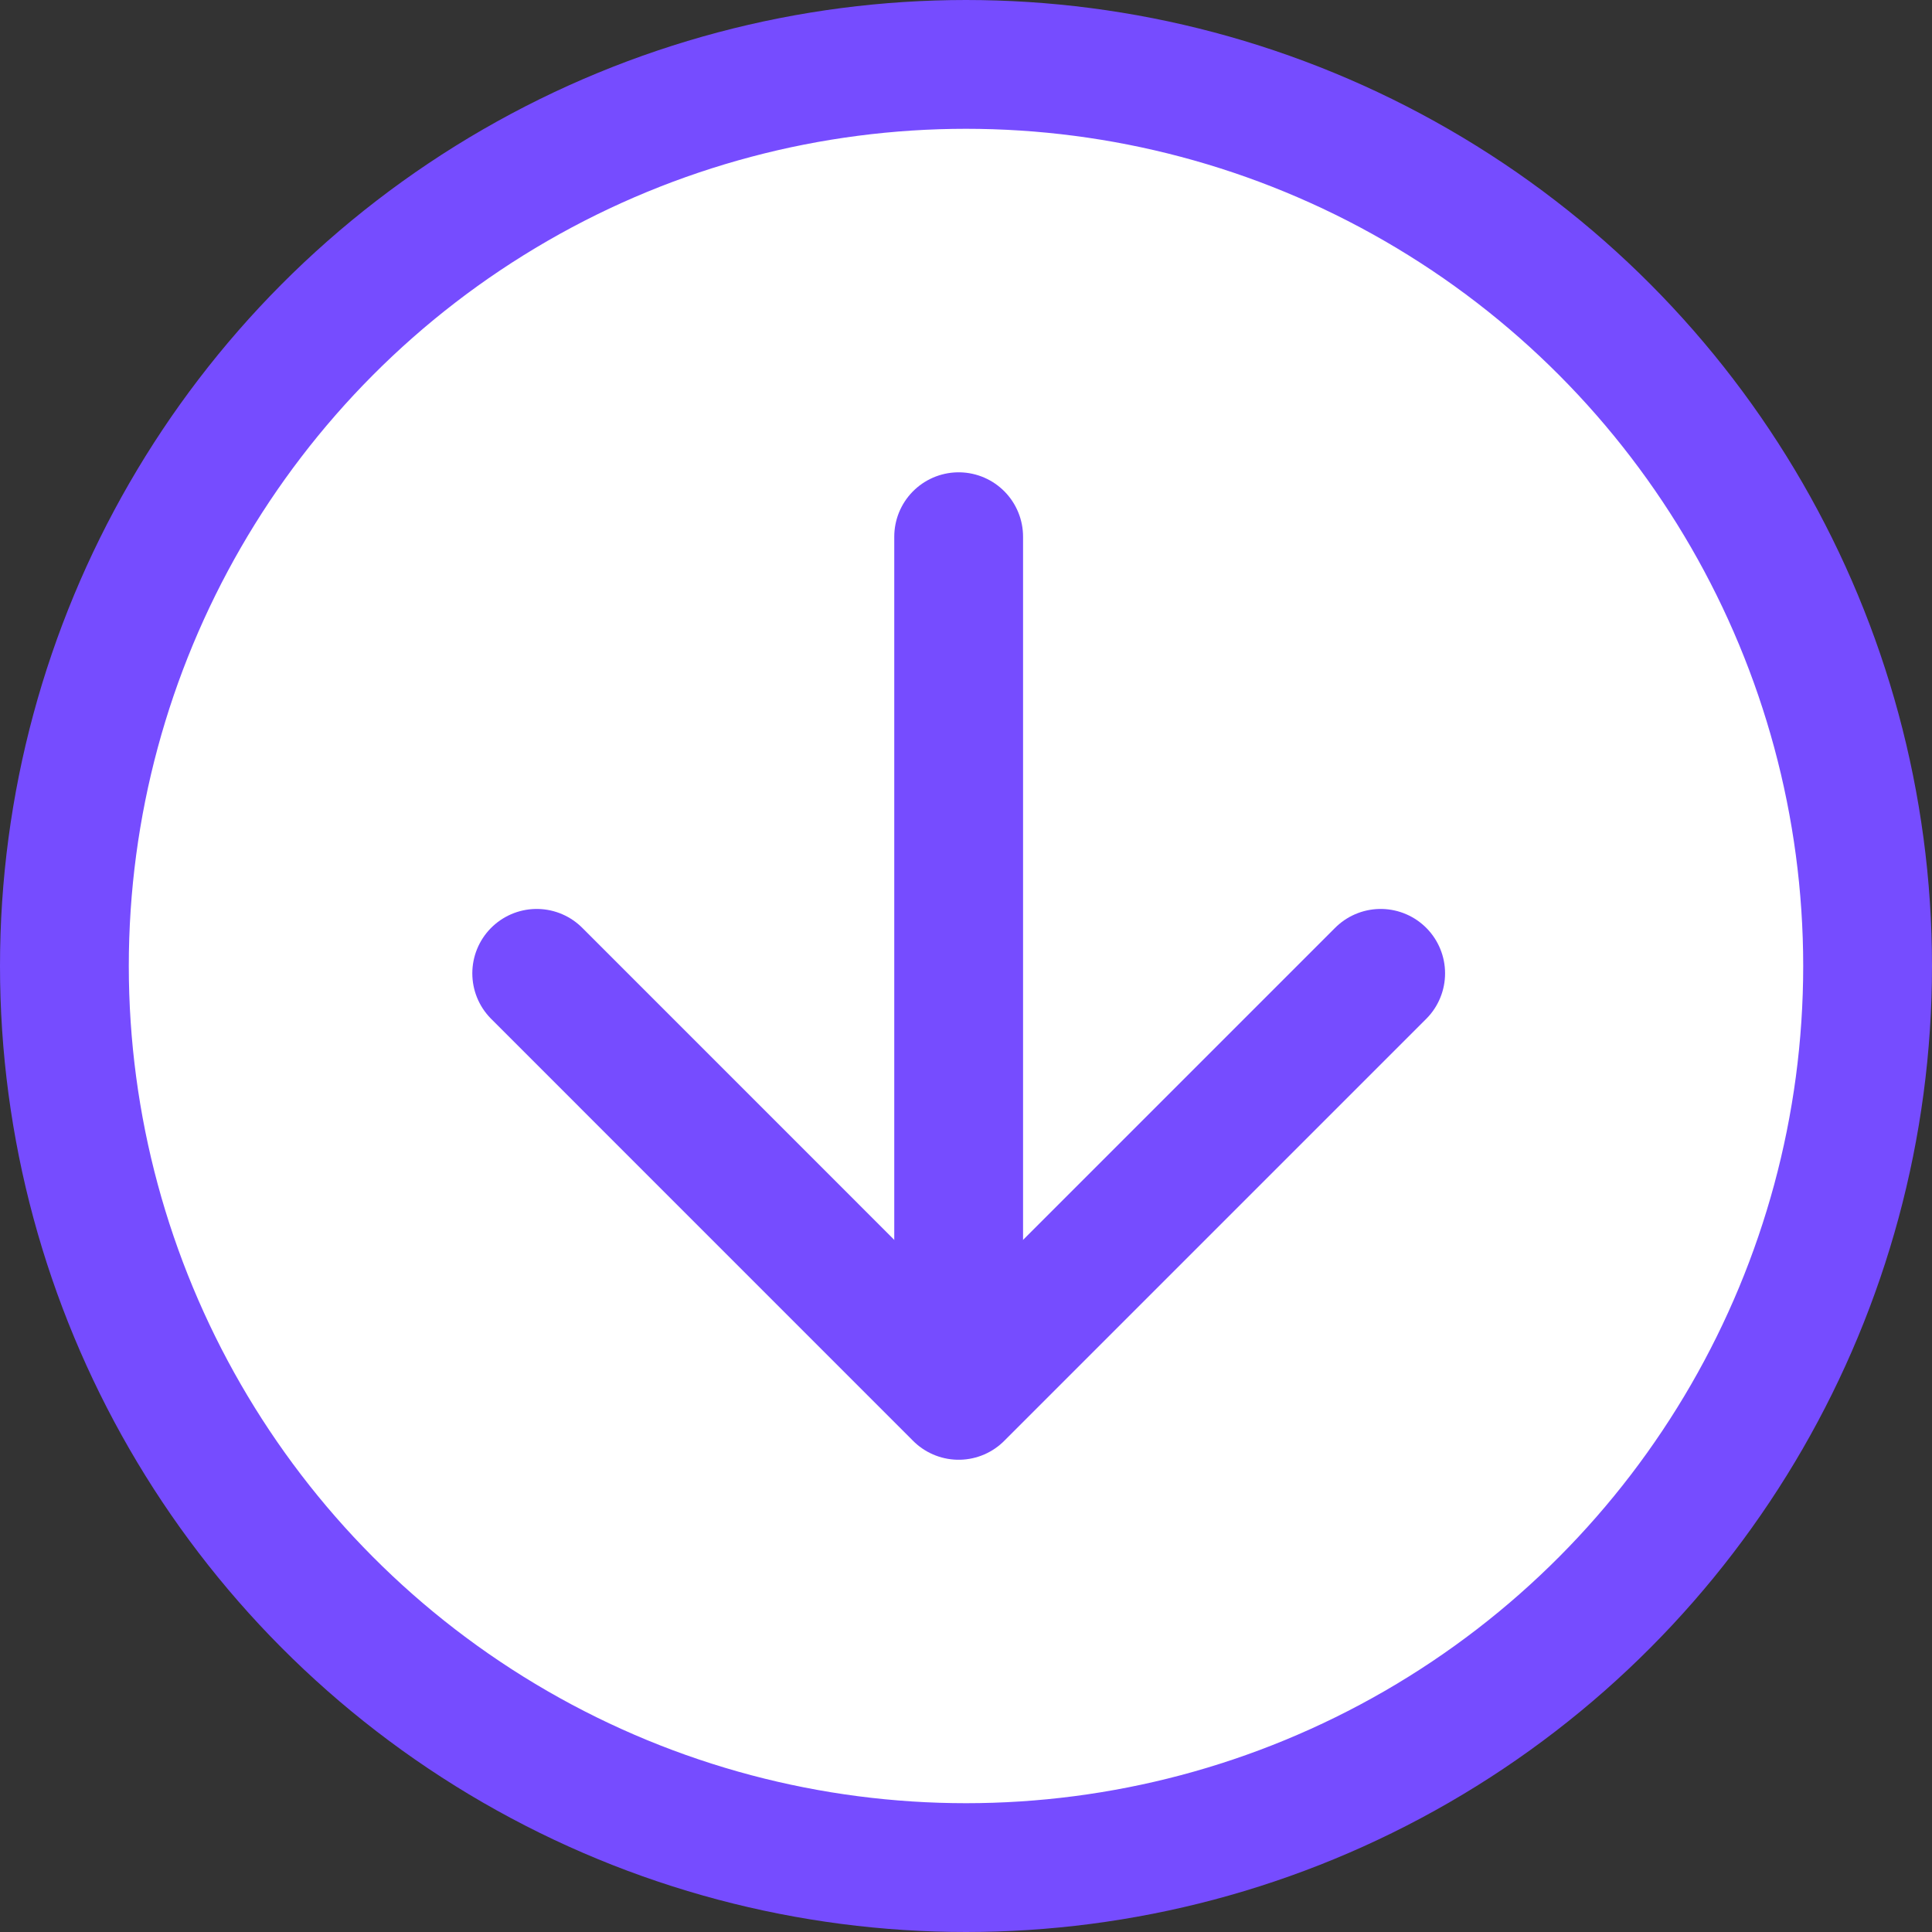 <svg width="30" height="30" viewBox="0 0 30 30" fill="none" xmlns="http://www.w3.org/2000/svg">
<rect x="0" y="0" width="30" height="30" fill="#333333" stroke="none"/>
<circle cx="15" cy="15" r="14" fill="white" stroke="#764CFF" stroke-width="2"/>
<path d="M14.886 8.334L14.886 20.731" stroke="#764CFF" stroke-width="2" stroke-linecap="round" stroke-linejoin="round"/>
<path d="M8.334 15.114L14.886 21.667L21.439 15.114" stroke="#764CFF" stroke-width="2" stroke-linecap="round" stroke-linejoin="round"/>
</svg>
